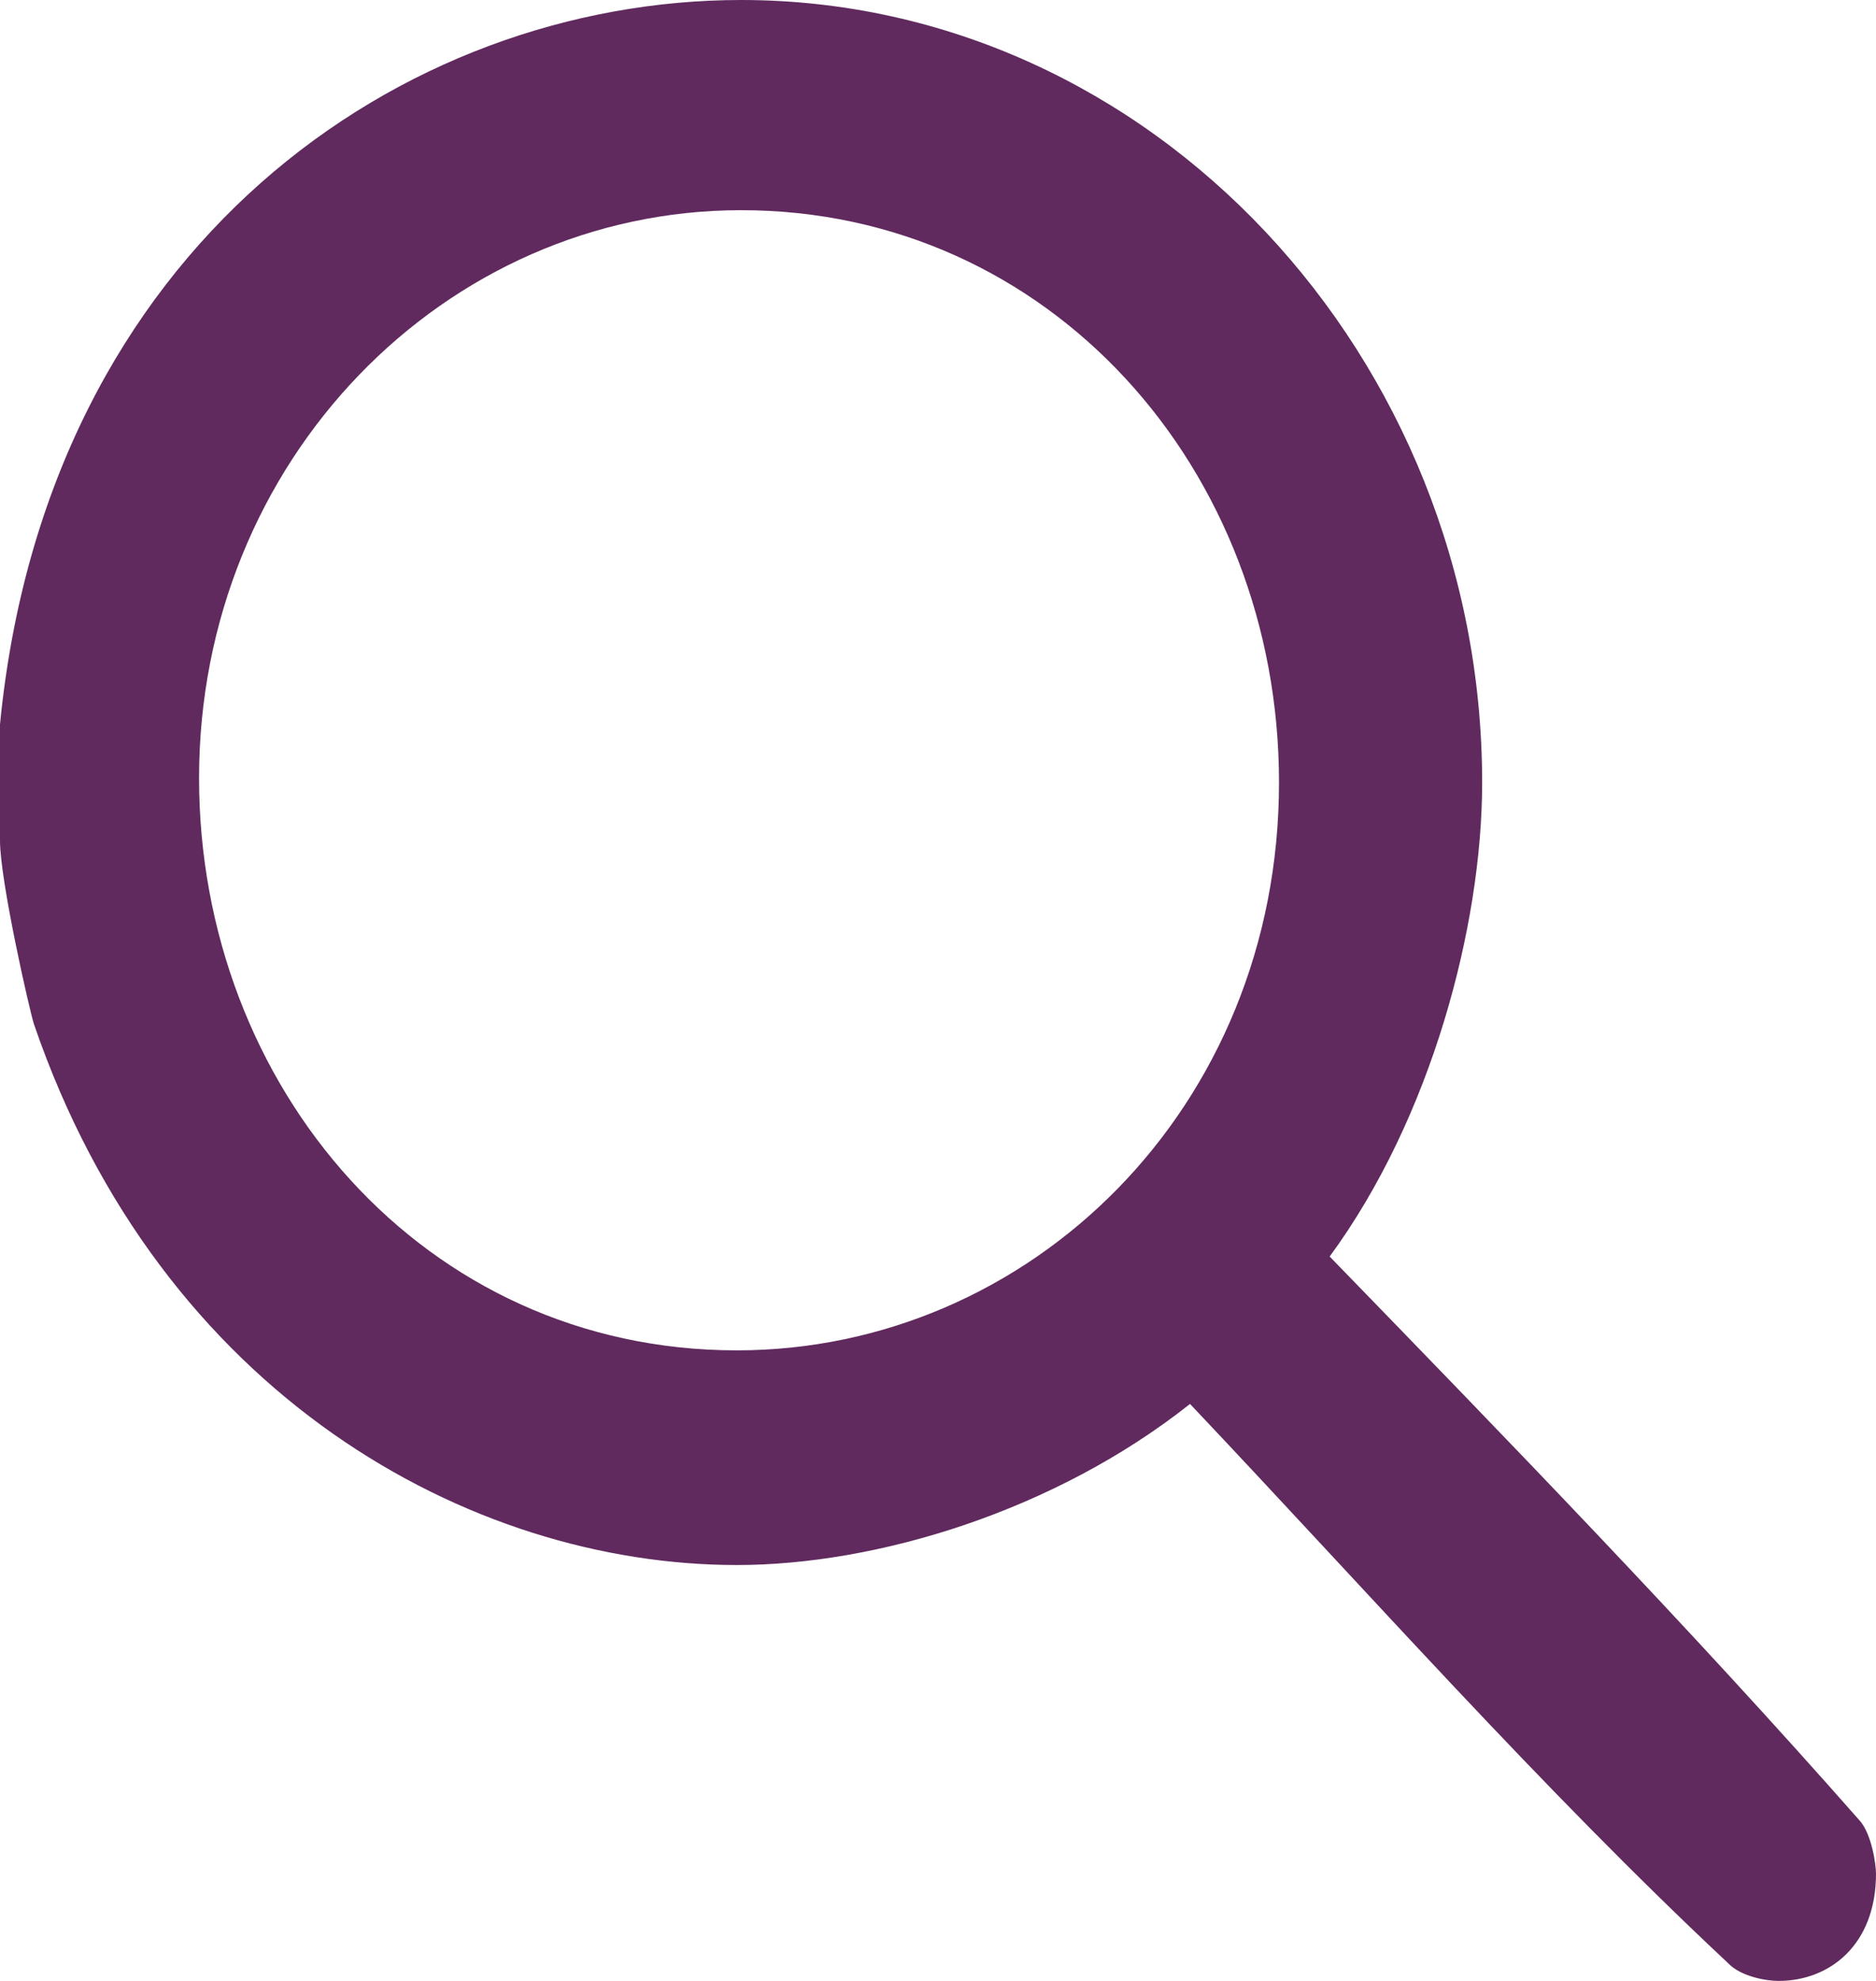 <?xml version="1.0" encoding="utf-8"?>
<!-- Generator: Adobe Illustrator 16.0.0, SVG Export Plug-In . SVG Version: 6.00 Build 0)  -->
<!DOCTYPE svg PUBLIC "-//W3C//DTD SVG 1.1//EN" "http://www.w3.org/Graphics/SVG/1.1/DTD/svg11.dtd">
<svg version="1.1" id="Layer_1_2_" xmlns="http://www.w3.org/2000/svg" xmlns:xlink="http://www.w3.org/1999/xlink" x="0px" y="0px"
	 width="18px" height="19px" viewBox="0 0 18 19" enable-background="new 0 0 18 19" xml:space="preserve">
<g id="Composite_Path">
	<g>
		<path fill-rule="evenodd" clip-rule="evenodd" fill="#602A5E" d="M17.838,17.456c-1.625-1.845-3.373-3.646-5.08-5.404
			c0.976-1.329,1.463-3.174,1.463-4.546C14.221,3.431,11.052,0,7.111,0C3.86,0,0.447,2.359,0,6.948v1.115
			c0,0.386,0.284,1.63,0.325,1.758c1.219,3.561,4.185,5.19,6.745,5.19c1.341,0,3.047-0.515,4.348-1.545
			c1.706,1.802,3.372,3.688,5.16,5.361C16.699,18.957,16.943,19,17.065,19C17.553,19,18,18.657,18,17.971
			C18,17.885,17.959,17.585,17.838,17.456z M7.07,12.952c-3.007,0-5.16-2.53-5.16-5.489c0-3.045,2.357-5.447,5.201-5.447
			c2.965,0,5.161,2.487,5.161,5.49C12.271,10.637,9.873,12.952,7.07,12.952z"/>
	</g>
</g>
</svg>
